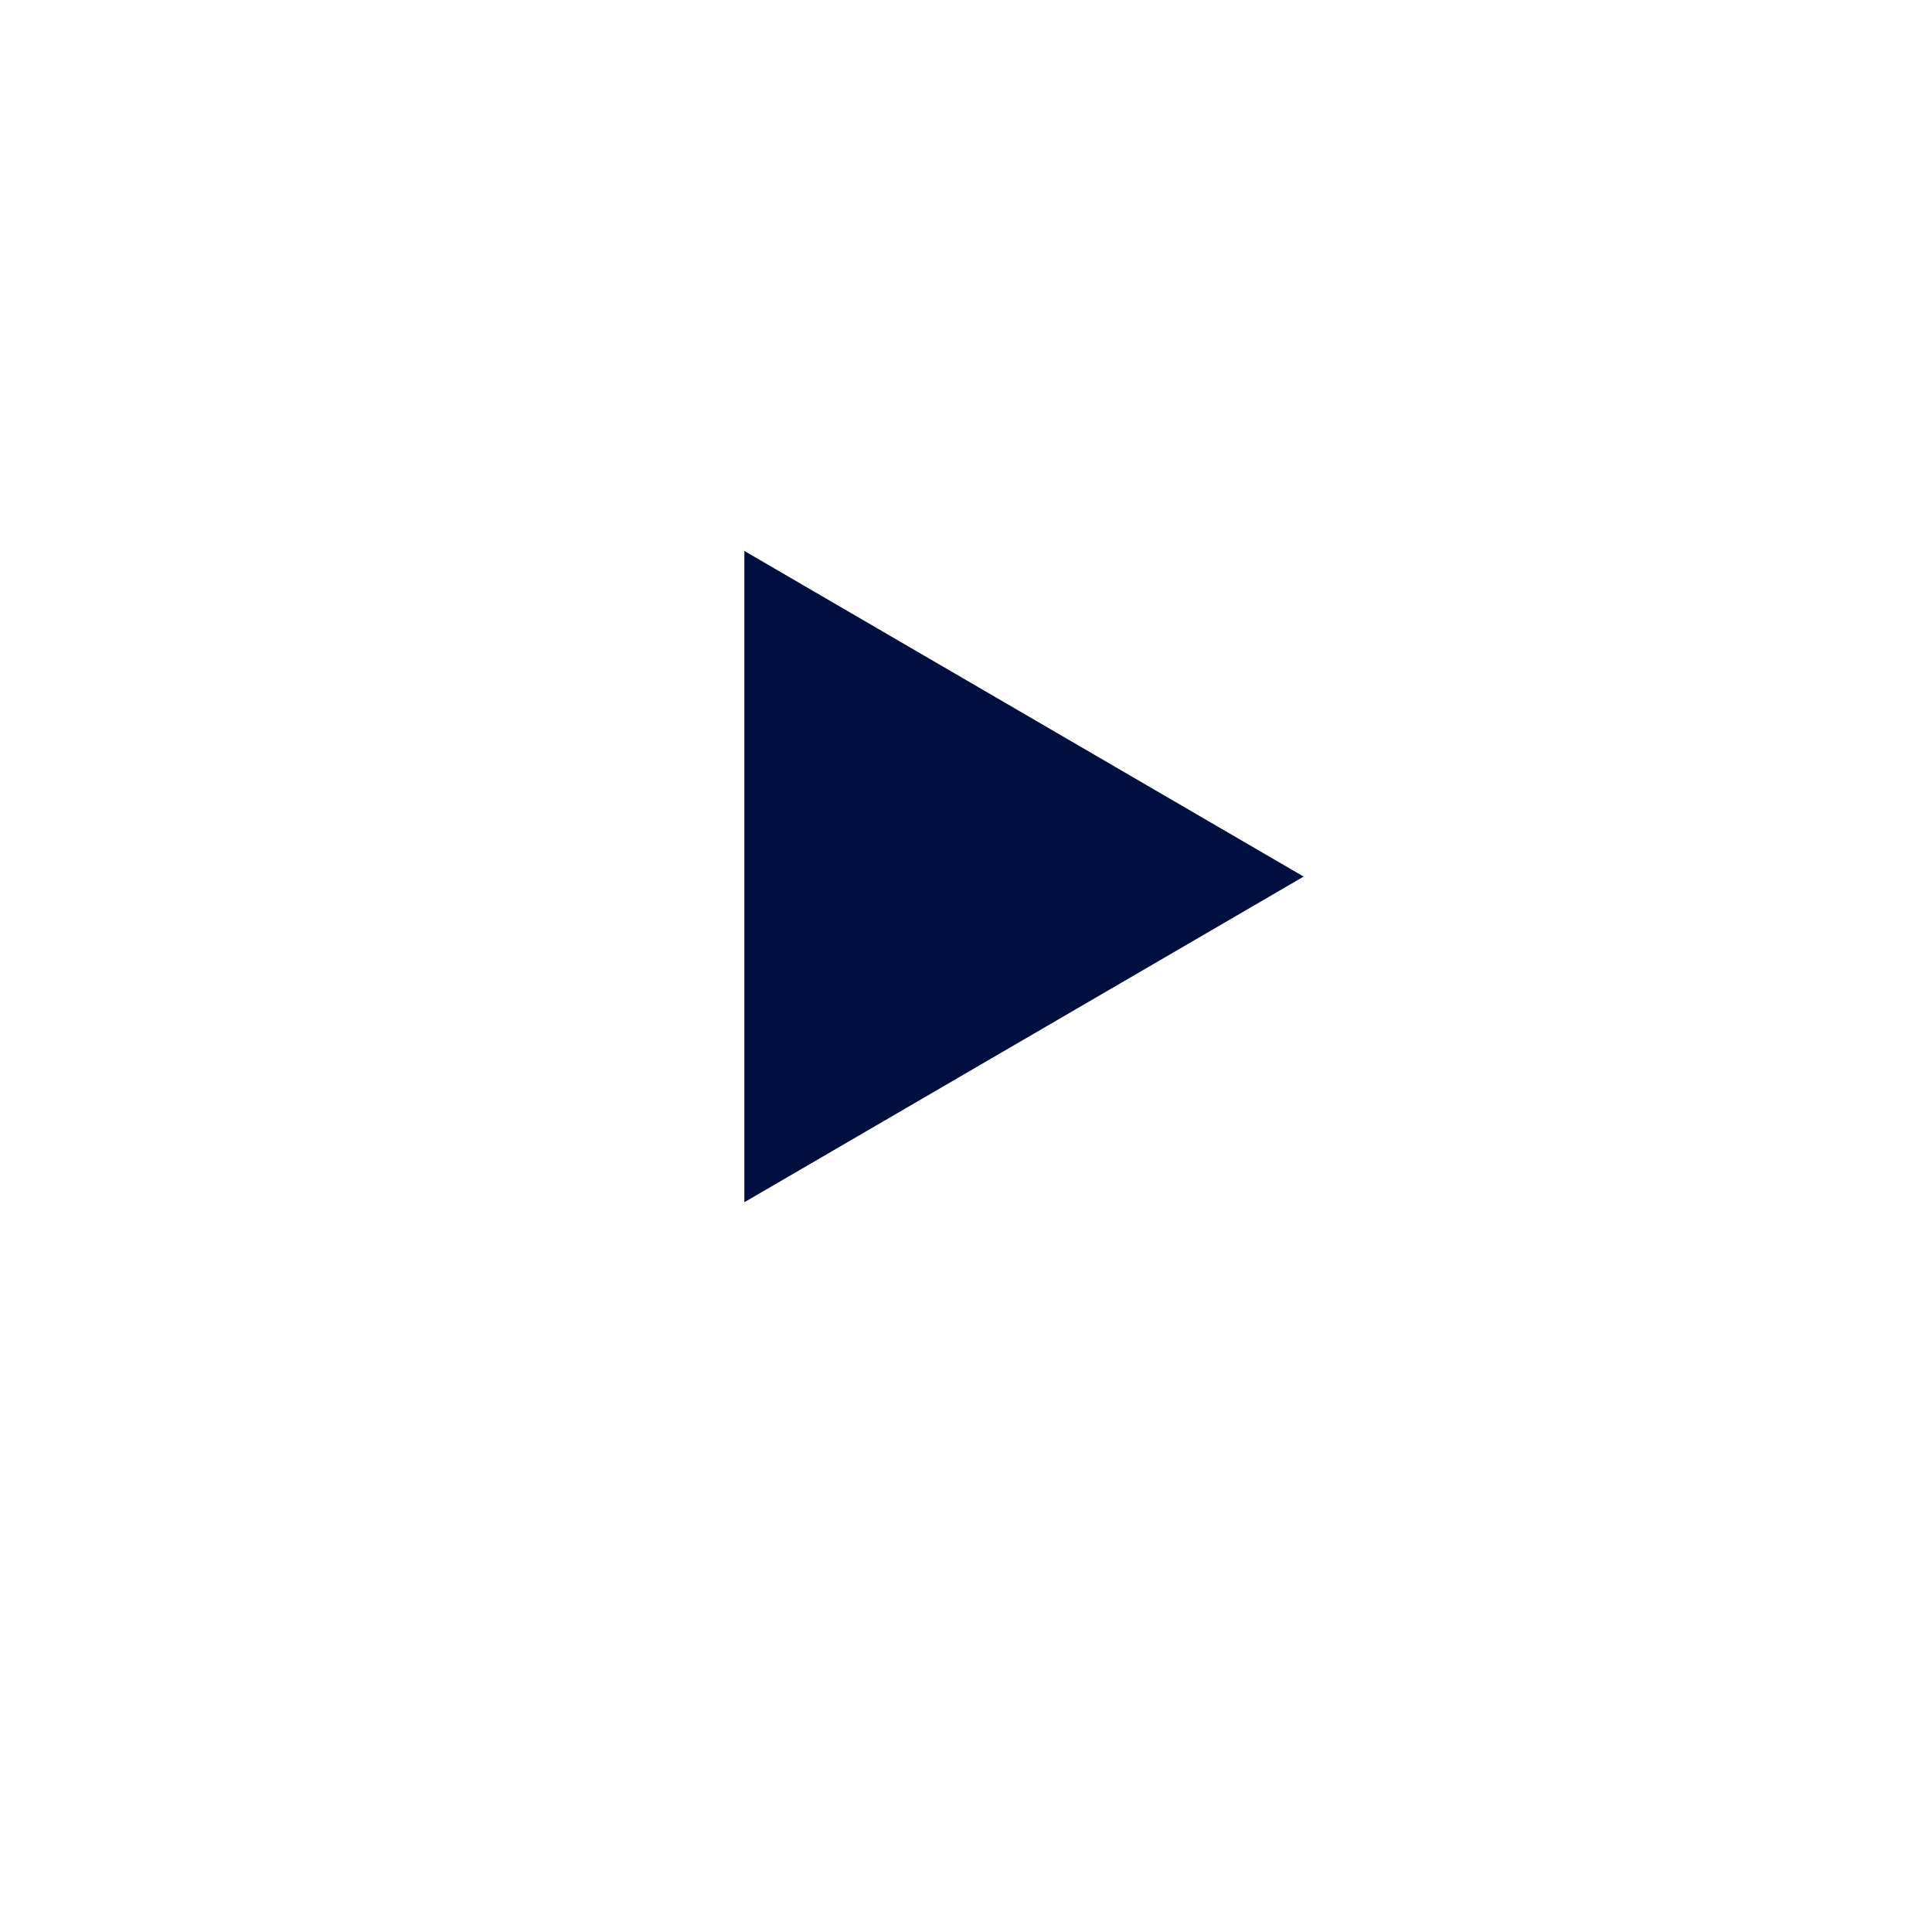<svg width="72" height="72" viewBox="0 0 72 72" fill="none" xmlns="http://www.w3.org/2000/svg">
<g filter="url(#filter0_d_1_392)">
<g opacity="0.8">
<path d="M35.802 60.105C32.115 60.105 28.54 59.383 25.176 57.96C21.925 56.585 19.005 54.616 16.497 52.108C13.989 49.6 12.02 46.68 10.645 43.429C9.222 40.065 8.5 36.489 8.5 32.802C8.5 29.116 9.222 25.54 10.645 22.176C12.02 18.925 13.989 16.005 16.497 13.497C19.005 10.989 21.925 9.02 25.176 7.645C28.54 6.222 32.115 5.5 35.802 5.5C39.489 5.5 43.065 6.222 46.429 7.645C49.68 9.02 52.6 10.989 55.108 13.497C57.616 16.005 59.585 18.925 60.96 22.176C62.383 25.54 63.105 29.116 63.105 32.802C63.105 36.489 62.383 40.065 60.96 43.429C59.585 46.68 57.616 49.6 55.108 52.108C52.6 54.616 49.68 56.585 46.429 57.96C43.065 59.383 39.489 60.105 35.802 60.105Z" fill="white"/>
<path d="M35.802 8C32.452 8 29.204 8.655 26.15 9.947C23.197 11.196 20.544 12.985 18.265 15.264C15.985 17.544 14.196 20.197 12.947 23.15C11.655 26.204 11 29.452 11 32.802C11 36.153 11.655 39.401 12.947 42.455C14.196 45.408 15.985 48.061 18.265 50.34C20.544 52.62 23.197 54.409 26.15 55.658C29.204 56.95 32.452 57.605 35.802 57.605C39.153 57.605 42.401 56.95 45.455 55.658C48.408 54.409 51.061 52.62 53.34 50.34C55.62 48.061 57.409 45.408 58.658 42.455C59.95 39.401 60.605 36.153 60.605 32.802C60.605 29.452 59.95 26.204 58.658 23.15C57.409 20.197 55.62 17.544 53.34 15.264C51.061 12.985 48.408 11.196 45.455 9.947C42.401 8.655 39.153 8 35.802 8ZM35.802 3C52.262 3 65.605 16.343 65.605 32.802C65.605 49.262 52.262 62.605 35.802 62.605C19.343 62.605 6 49.262 6 32.802C6 16.343 19.343 3 35.802 3Z" fill="white"/>
</g>
</g>
<path d="M48.583 32.668L27.74 44.804V20.532L48.583 32.668Z" fill="#000F3F"/>
<defs>
<filter id="filter0_d_1_392" x="0" y="0" width="71.605" height="71.605" filterUnits="userSpaceOnUse" color-interpolation-filters="sRGB">
<feFlood flood-opacity="0" result="BackgroundImageFix"/>
<feColorMatrix in="SourceAlpha" type="matrix" values="0 0 0 0 0 0 0 0 0 0 0 0 0 0 0 0 0 0 127 0" result="hardAlpha"/>
<feOffset dy="3"/>
<feGaussianBlur stdDeviation="3"/>
<feColorMatrix type="matrix" values="0 0 0 0 0 0 0 0 0 0 0 0 0 0 0 0 0 0 0.502 0"/>
<feBlend mode="normal" in2="BackgroundImageFix" result="effect1_dropShadow_1_392"/>
<feBlend mode="normal" in="SourceGraphic" in2="effect1_dropShadow_1_392" result="shape"/>
</filter>
</defs>
</svg>
